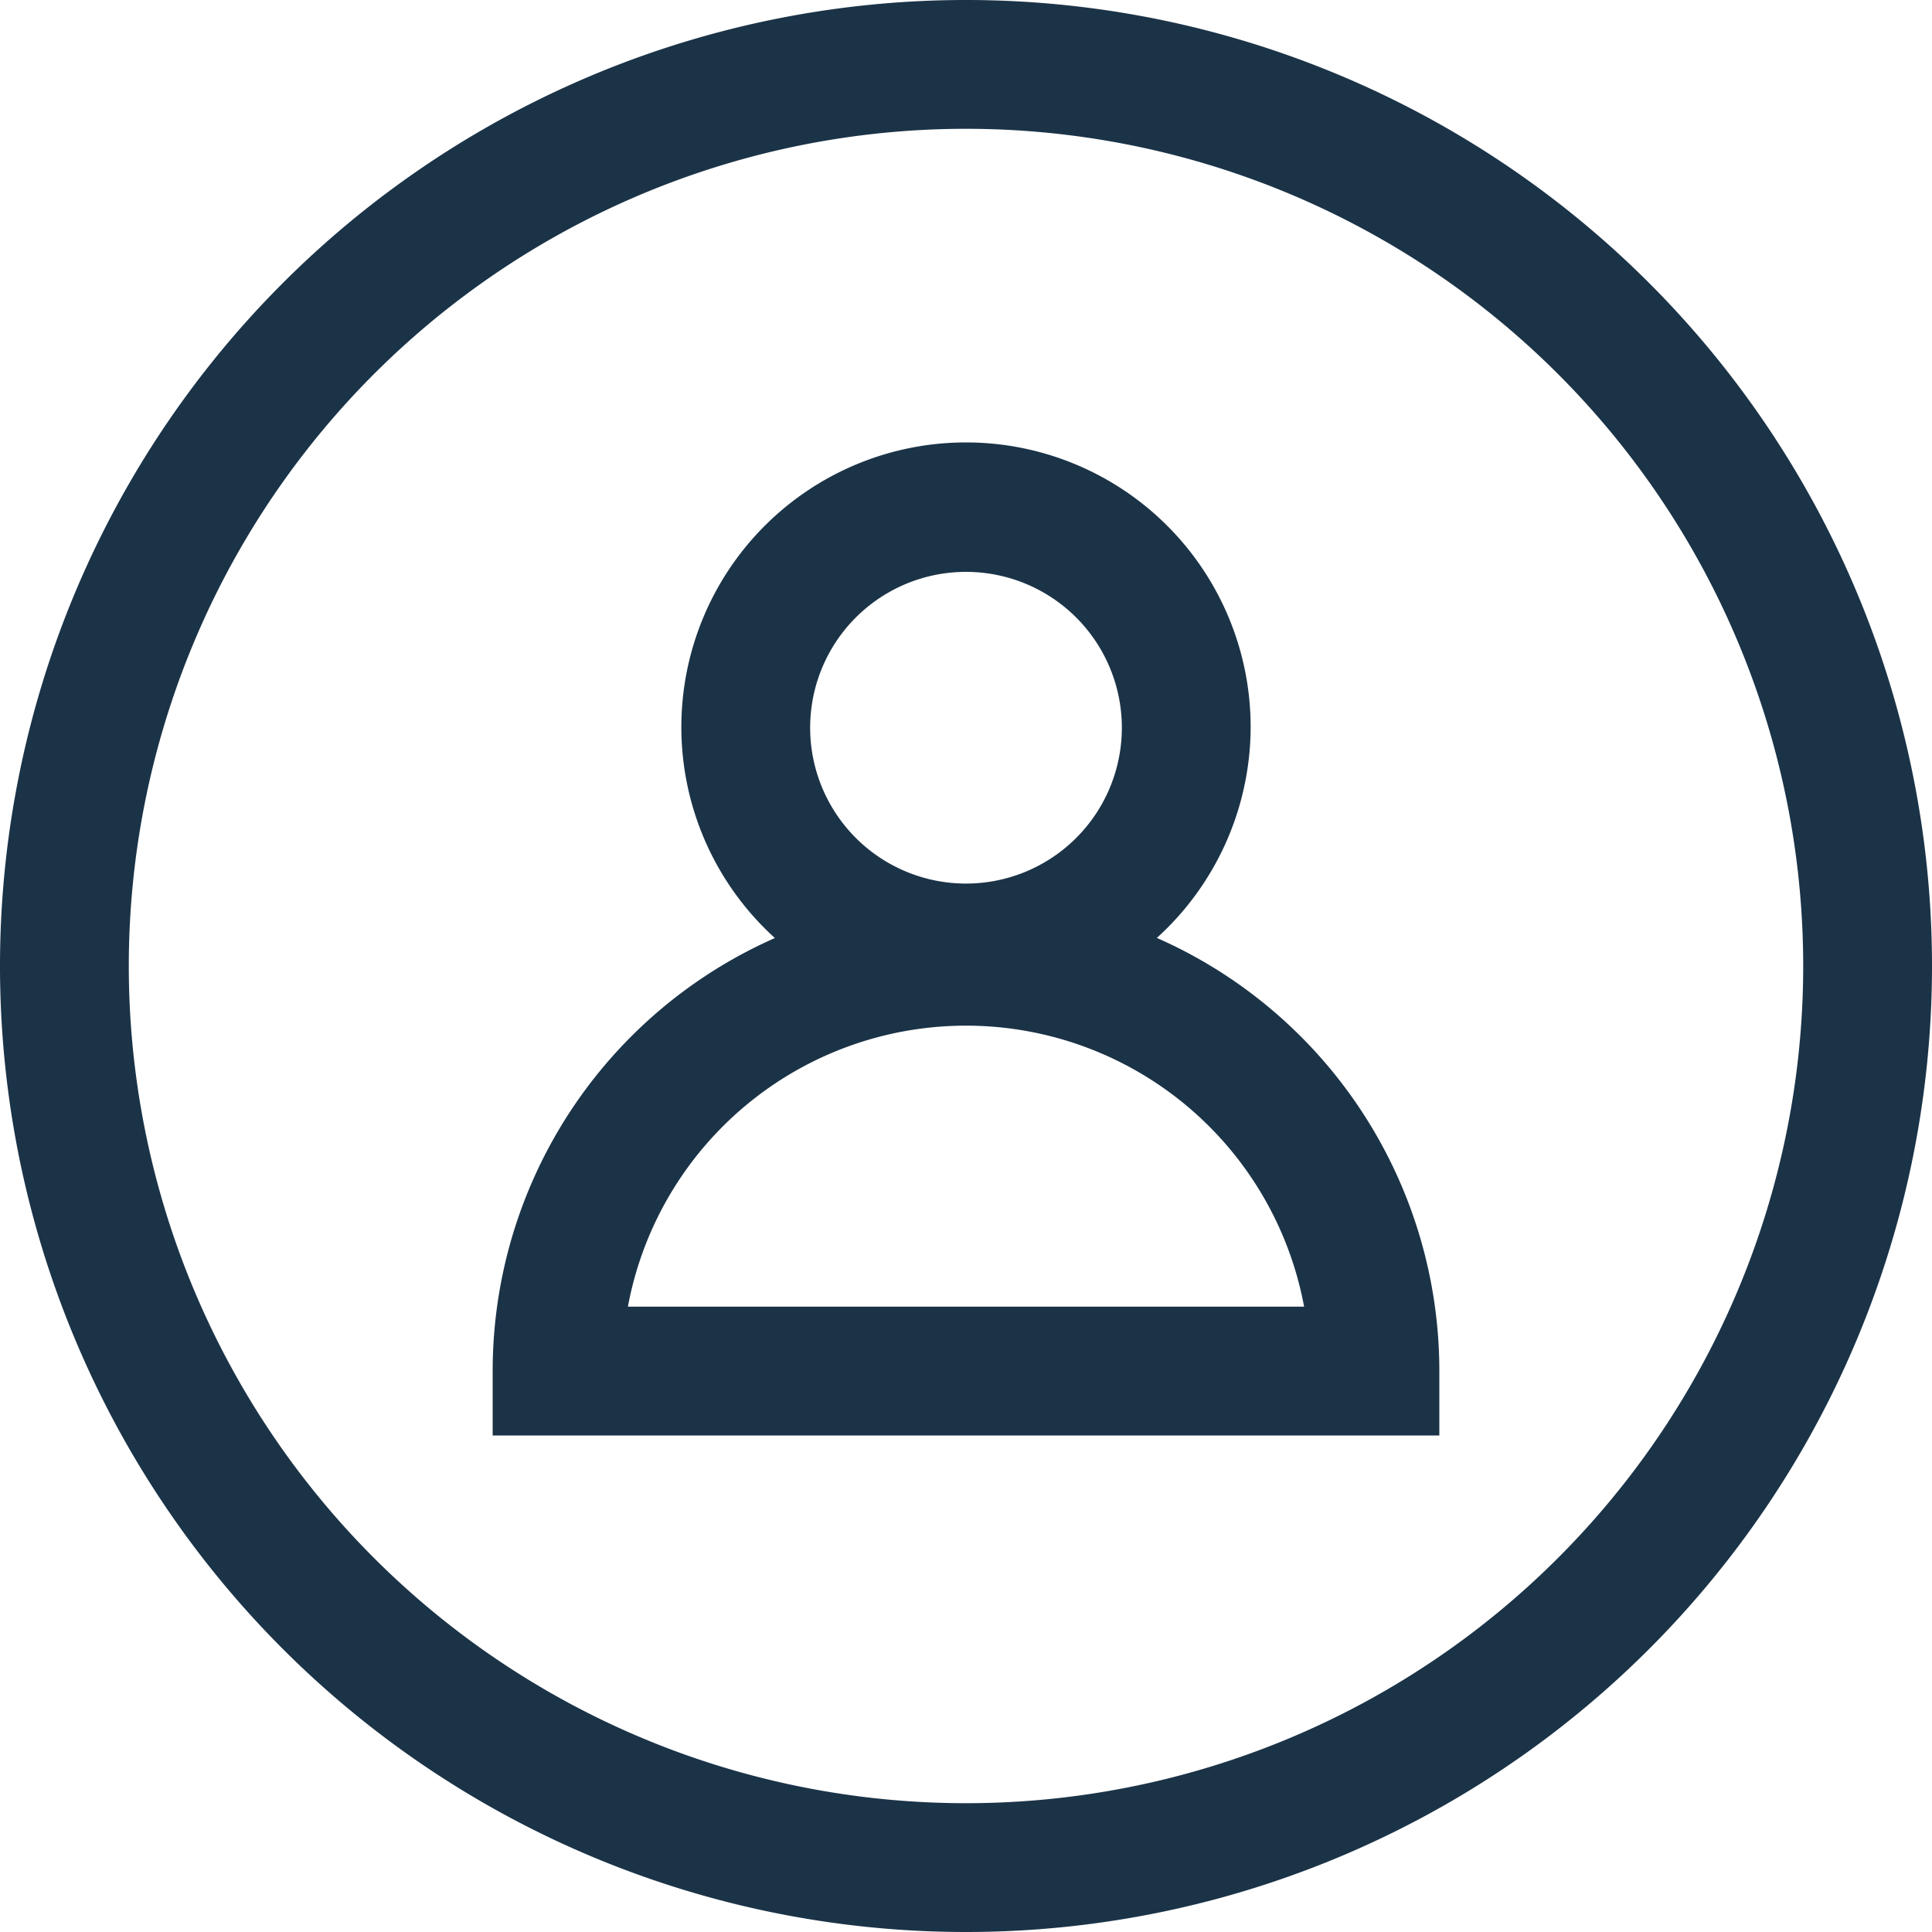 <svg xmlns="http://www.w3.org/2000/svg" viewBox="0 0 30 30"><defs><style>.cls-1{fill:#1b3347;}</style></defs><g id="Layer_2" data-name="Layer 2"><g id="Art"><path class="cls-1" d="M15,30A15,15,0,1,1,30,15,15,15,0,0,1,15,30ZM15,2A13,13,0,1,0,28,15,13,13,0,0,0,15,2Z"/><path class="cls-1" d="M22.35,22.29H7.65v-1a7.35,7.35,0,0,1,14.7,0Zm-12.6-2h10.5a5.34,5.34,0,0,0-10.5,0Z"/><path class="cls-1" d="M15,15.71a4.42,4.42,0,1,1,4.42-4.42A4.43,4.43,0,0,1,15,15.71Zm0-6.83a2.42,2.42,0,1,0,2.42,2.41A2.42,2.42,0,0,0,15,8.88Z"/></g></g></svg>